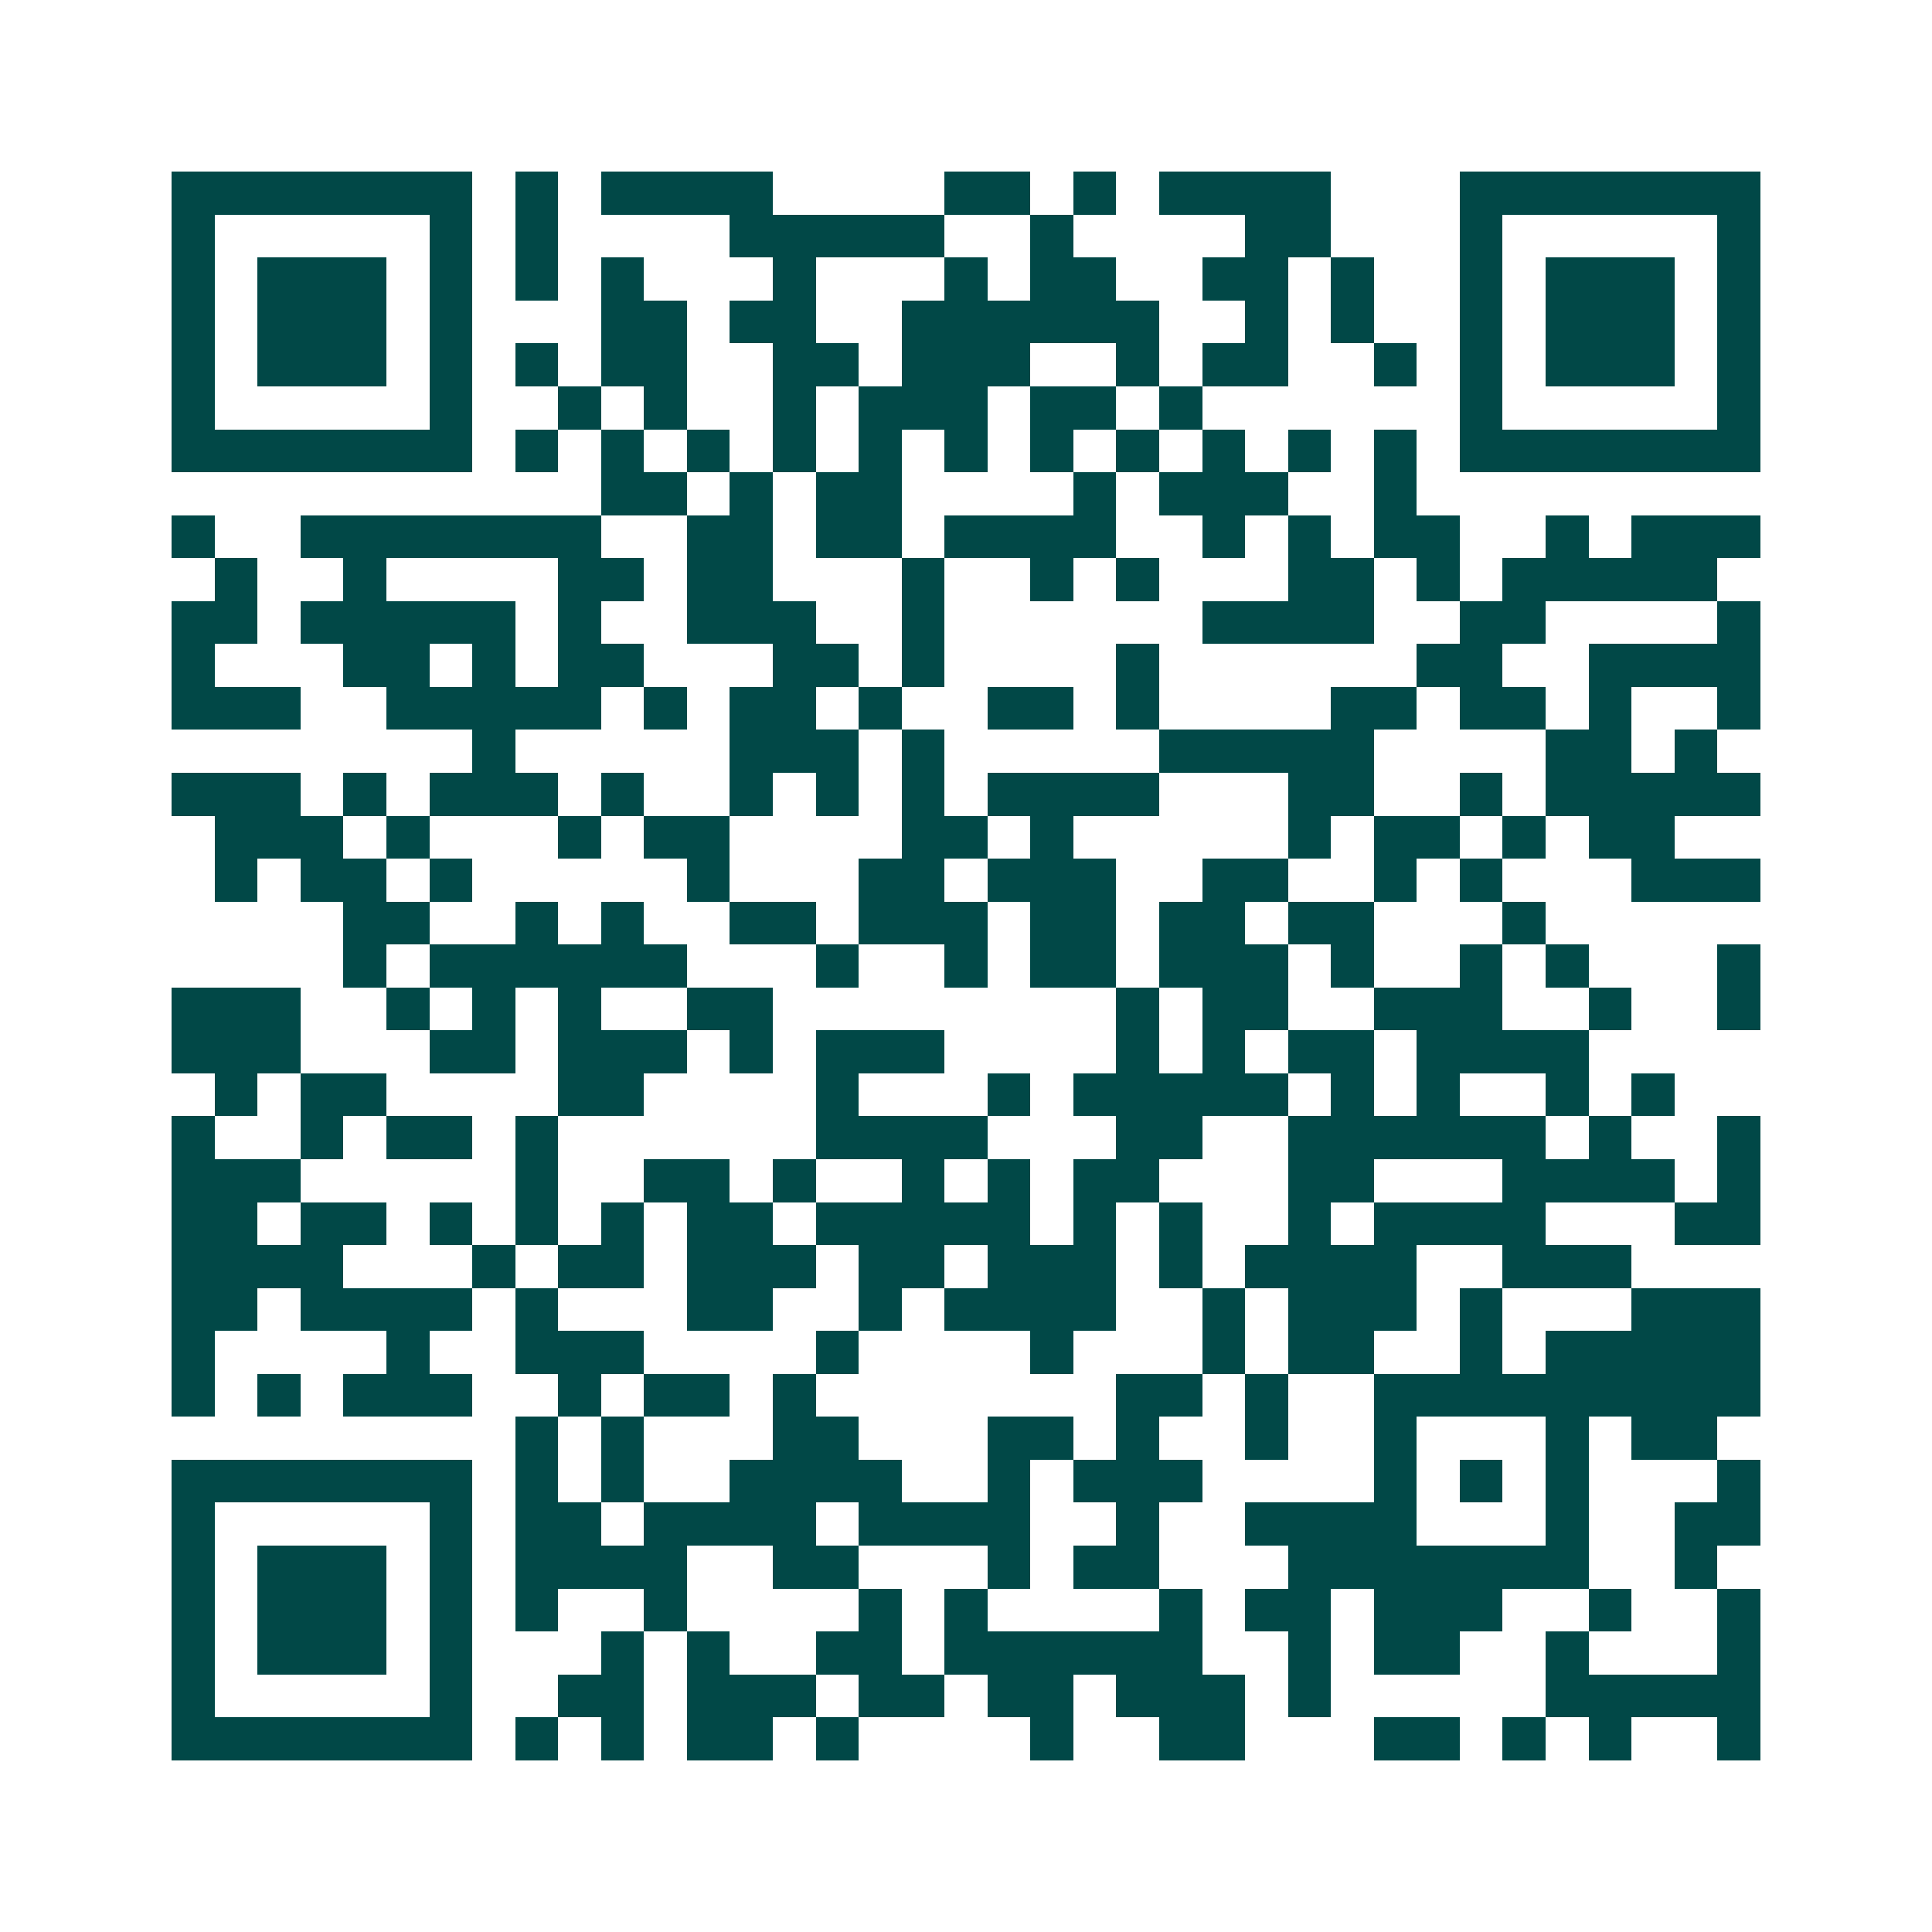 <svg xmlns="http://www.w3.org/2000/svg" width="200" height="200" viewBox="0 0 45 45" shape-rendering="crispEdges"><path fill="#ffffff" d="M0 0h45v45H0z"/><path stroke="#014847" d="M4 4.5h7m1 0h1m1 0h4m4 0h2m1 0h1m1 0h4m3 0h7M4 5.5h1m5 0h1m1 0h1m4 0h5m2 0h1m4 0h2m3 0h1m5 0h1M4 6.5h1m1 0h3m1 0h1m1 0h1m1 0h1m3 0h1m3 0h1m1 0h2m2 0h2m1 0h1m2 0h1m1 0h3m1 0h1M4 7.5h1m1 0h3m1 0h1m3 0h2m1 0h2m2 0h6m2 0h1m1 0h1m2 0h1m1 0h3m1 0h1M4 8.5h1m1 0h3m1 0h1m1 0h1m1 0h2m2 0h2m1 0h3m2 0h1m1 0h2m2 0h1m1 0h1m1 0h3m1 0h1M4 9.5h1m5 0h1m2 0h1m1 0h1m2 0h1m1 0h3m1 0h2m1 0h1m6 0h1m5 0h1M4 10.5h7m1 0h1m1 0h1m1 0h1m1 0h1m1 0h1m1 0h1m1 0h1m1 0h1m1 0h1m1 0h1m1 0h1m1 0h7M14 11.5h2m1 0h1m1 0h2m4 0h1m1 0h3m2 0h1M4 12.5h1m2 0h7m2 0h2m1 0h2m1 0h4m2 0h1m1 0h1m1 0h2m2 0h1m1 0h3M5 13.5h1m2 0h1m4 0h2m1 0h2m3 0h1m2 0h1m1 0h1m3 0h2m1 0h1m1 0h5M4 14.5h2m1 0h5m1 0h1m2 0h3m2 0h1m6 0h4m2 0h2m4 0h1M4 15.5h1m3 0h2m1 0h1m1 0h2m3 0h2m1 0h1m4 0h1m6 0h2m2 0h4M4 16.5h3m2 0h5m1 0h1m1 0h2m1 0h1m2 0h2m1 0h1m4 0h2m1 0h2m1 0h1m2 0h1M11 17.5h1m5 0h3m1 0h1m5 0h5m4 0h2m1 0h1M4 18.5h3m1 0h1m1 0h3m1 0h1m2 0h1m1 0h1m1 0h1m1 0h4m3 0h2m2 0h1m1 0h5M5 19.5h3m1 0h1m3 0h1m1 0h2m4 0h2m1 0h1m5 0h1m1 0h2m1 0h1m1 0h2M5 20.5h1m1 0h2m1 0h1m5 0h1m3 0h2m1 0h3m2 0h2m2 0h1m1 0h1m3 0h3M8 21.5h2m2 0h1m1 0h1m2 0h2m1 0h3m1 0h2m1 0h2m1 0h2m3 0h1M8 22.5h1m1 0h6m3 0h1m2 0h1m1 0h2m1 0h3m1 0h1m2 0h1m1 0h1m3 0h1M4 23.5h3m2 0h1m1 0h1m1 0h1m2 0h2m8 0h1m1 0h2m2 0h3m2 0h1m2 0h1M4 24.5h3m3 0h2m1 0h3m1 0h1m1 0h3m4 0h1m1 0h1m1 0h2m1 0h4M5 25.5h1m1 0h2m4 0h2m4 0h1m3 0h1m1 0h5m1 0h1m1 0h1m2 0h1m1 0h1M4 26.5h1m2 0h1m1 0h2m1 0h1m6 0h4m3 0h2m2 0h6m1 0h1m2 0h1M4 27.5h3m5 0h1m2 0h2m1 0h1m2 0h1m1 0h1m1 0h2m3 0h2m3 0h4m1 0h1M4 28.5h2m1 0h2m1 0h1m1 0h1m1 0h1m1 0h2m1 0h5m1 0h1m1 0h1m2 0h1m1 0h4m3 0h2M4 29.5h4m3 0h1m1 0h2m1 0h3m1 0h2m1 0h3m1 0h1m1 0h4m2 0h3M4 30.5h2m1 0h4m1 0h1m3 0h2m2 0h1m1 0h4m2 0h1m1 0h3m1 0h1m3 0h3M4 31.5h1m4 0h1m2 0h3m4 0h1m4 0h1m3 0h1m1 0h2m2 0h1m1 0h5M4 32.5h1m1 0h1m1 0h3m2 0h1m1 0h2m1 0h1m7 0h2m1 0h1m2 0h9M12 33.5h1m1 0h1m3 0h2m3 0h2m1 0h1m2 0h1m2 0h1m3 0h1m1 0h2M4 34.5h7m1 0h1m1 0h1m2 0h4m2 0h1m1 0h3m4 0h1m1 0h1m1 0h1m3 0h1M4 35.5h1m5 0h1m1 0h2m1 0h4m1 0h4m2 0h1m2 0h4m3 0h1m2 0h2M4 36.5h1m1 0h3m1 0h1m1 0h4m2 0h2m3 0h1m1 0h2m3 0h7m2 0h1M4 37.5h1m1 0h3m1 0h1m1 0h1m2 0h1m4 0h1m1 0h1m4 0h1m1 0h2m1 0h3m2 0h1m2 0h1M4 38.5h1m1 0h3m1 0h1m3 0h1m1 0h1m2 0h2m1 0h6m2 0h1m1 0h2m2 0h1m3 0h1M4 39.5h1m5 0h1m2 0h2m1 0h3m1 0h2m1 0h2m1 0h3m1 0h1m5 0h5M4 40.5h7m1 0h1m1 0h1m1 0h2m1 0h1m4 0h1m2 0h2m3 0h2m1 0h1m1 0h1m2 0h1"/></svg>
